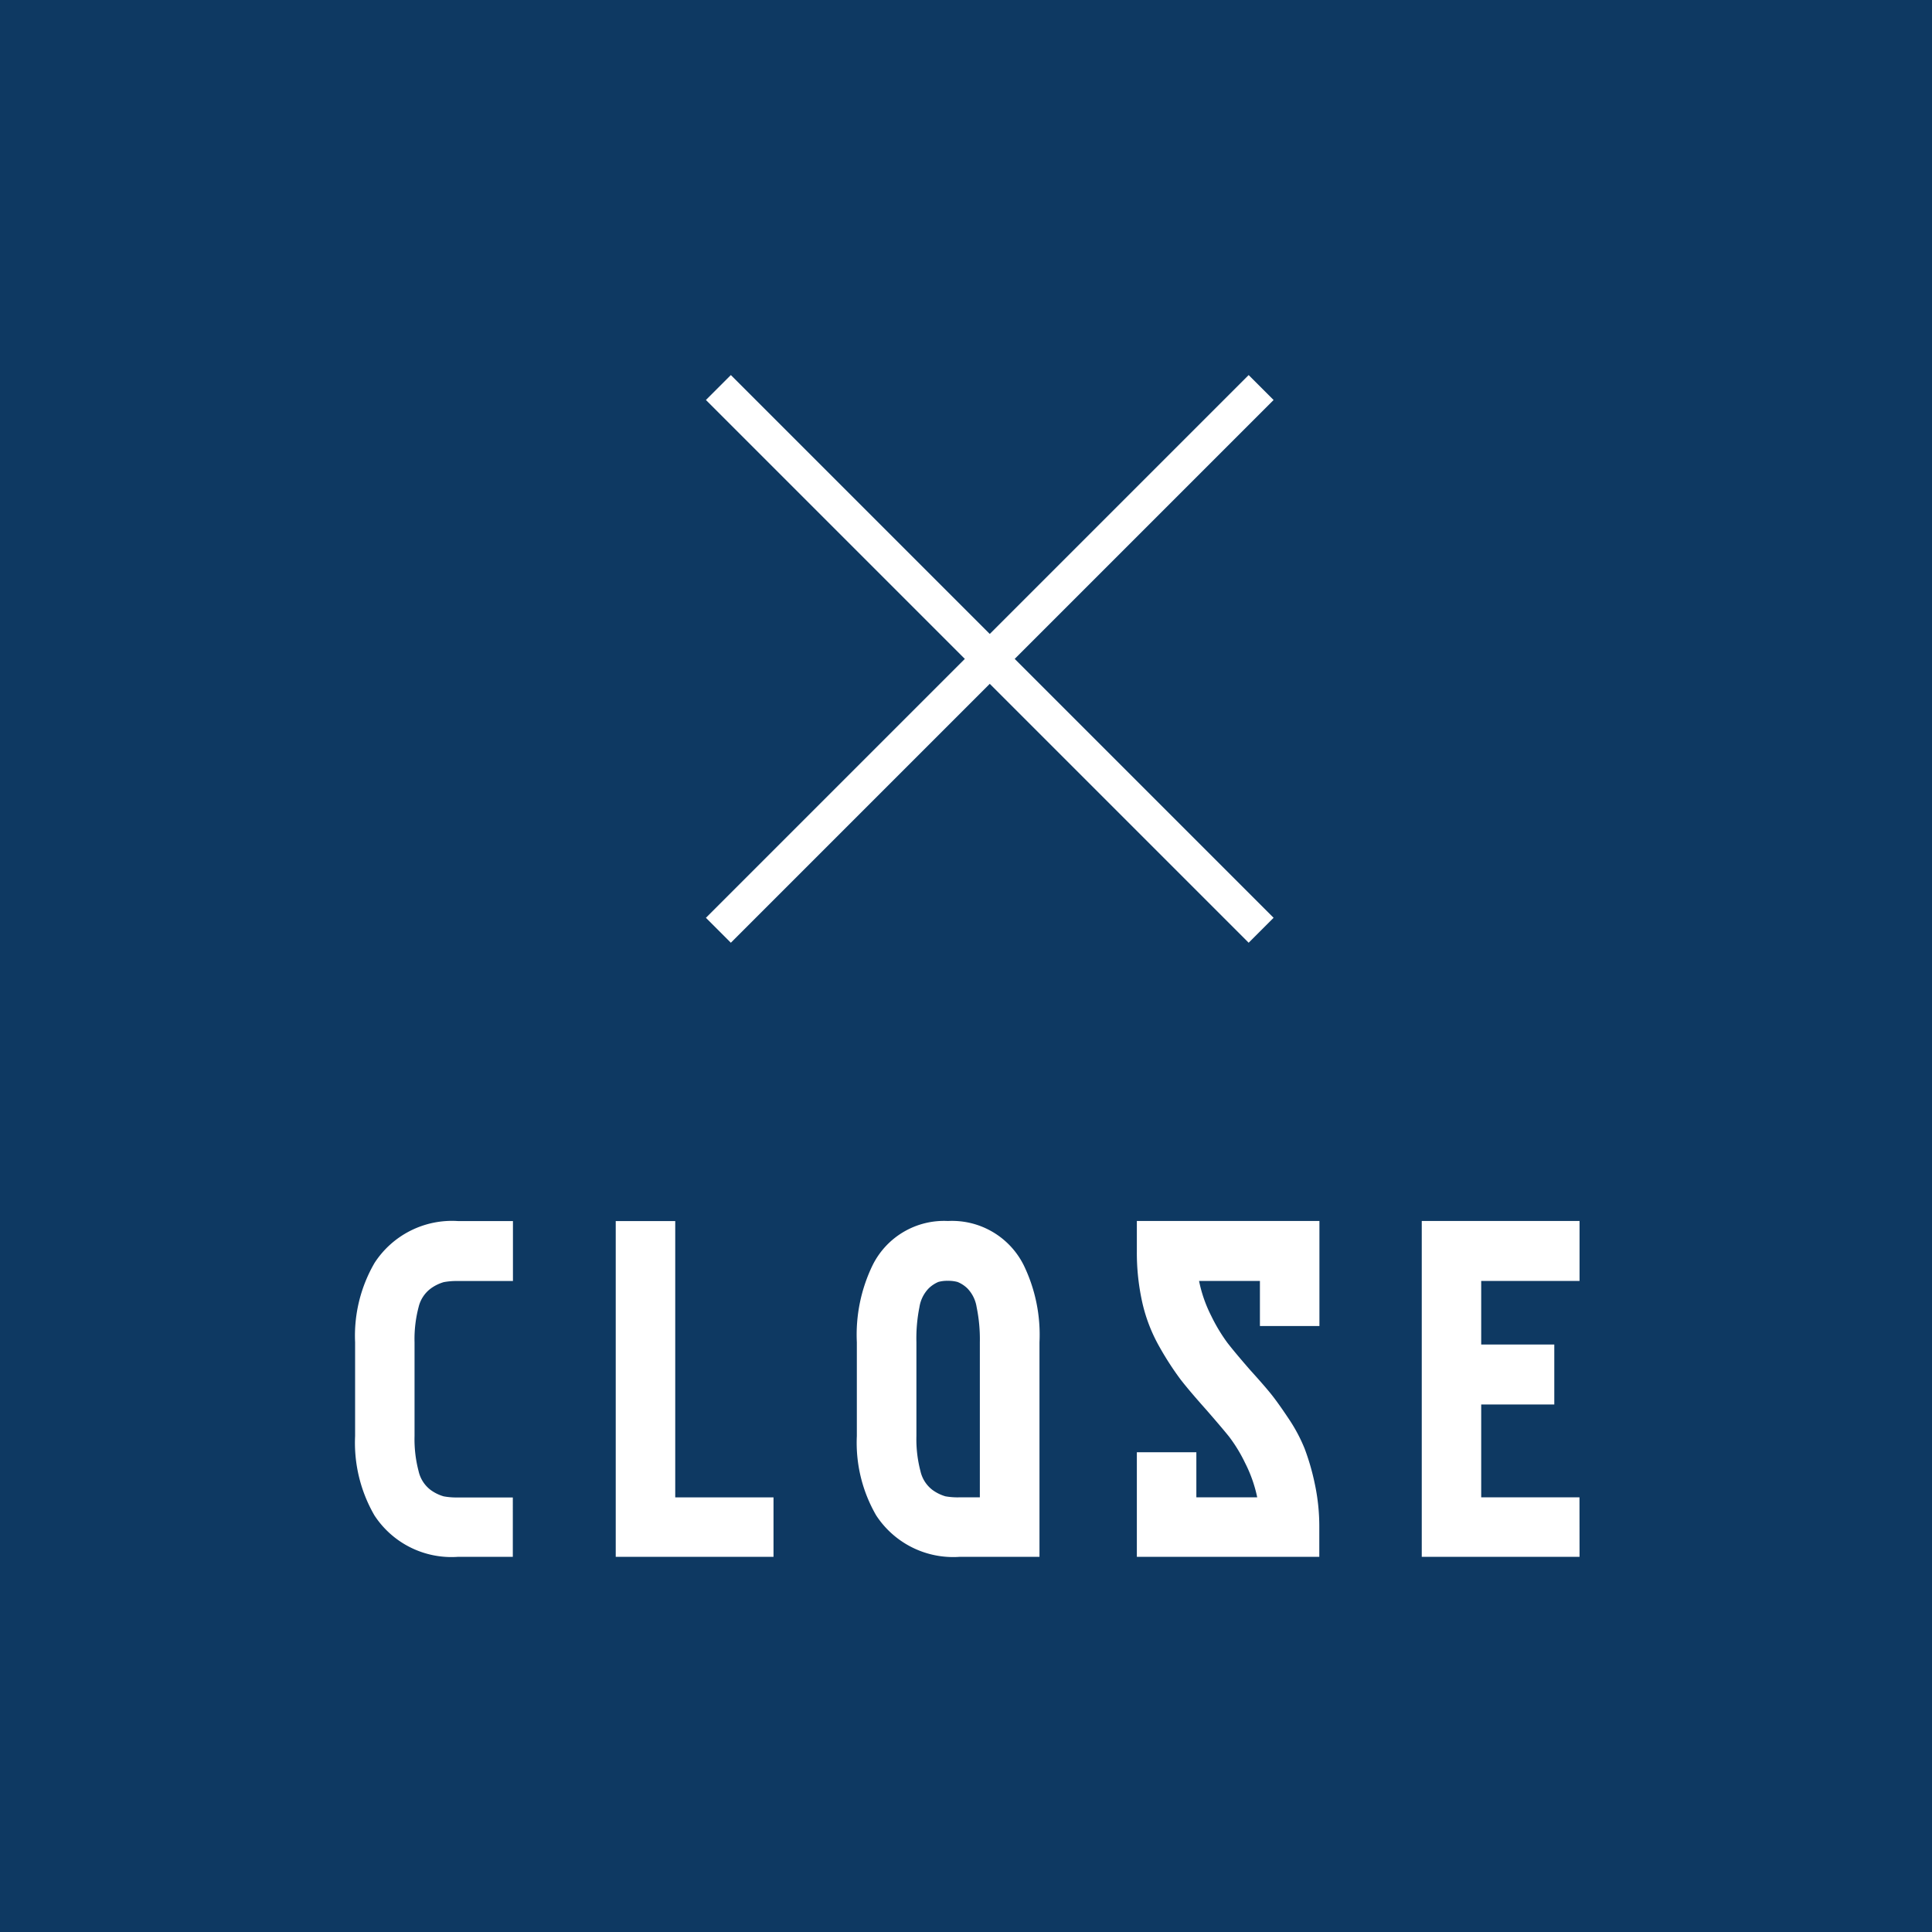 <svg xmlns="http://www.w3.org/2000/svg" width="60" height="60" viewBox="0 0 60 60"><g transform="translate(-12760 -1246)"><g transform="translate(12760 1226)"><g transform="translate(0 0)"><rect width="60" height="60" transform="translate(0 20)" fill="#0e3962"/><g transform="translate(0 -1.326)"><path d="M-18.368-9.128a2.866,2.866,0,0,1,2.59-1.3h1.708v1.862h-1.708a2.176,2.176,0,0,0-.441.035,1.3,1.3,0,0,0-.406.2A1.01,1.01,0,0,0-17-7.756a3.9,3.9,0,0,0-.126,1.092v2.912A3.9,3.9,0,0,0-17-2.66a1.01,1.01,0,0,0,.371.581,1.3,1.3,0,0,0,.406.2,2.176,2.176,0,0,0,.441.035h1.708V0h-1.708a2.855,2.855,0,0,1-2.59-1.288,4.5,4.5,0,0,1-.6-2.464V-6.664A4.5,4.5,0,0,1-18.368-9.128Zm7.49-1.3H-9.03v8.582h3.052V0h-4.9ZM2.282,0H-.2a2.855,2.855,0,0,1-2.59-1.288,4.5,4.5,0,0,1-.6-2.464V-6.664A4.946,4.946,0,0,1-2.9-9.058,2.476,2.476,0,0,1-.56-10.43,2.487,2.487,0,0,1,1.792-9.058a4.946,4.946,0,0,1,.49,2.394ZM-1.54-6.664v2.912A3.9,3.9,0,0,0-1.414-2.66a1.01,1.01,0,0,0,.371.581,1.3,1.3,0,0,0,.406.2A2.176,2.176,0,0,0-.2-1.848h.63V-6.664a4.957,4.957,0,0,0-.1-1.092,1.072,1.072,0,0,0-.287-.581.95.95,0,0,0-.308-.2,1.087,1.087,0,0,0-.3-.035,1.012,1.012,0,0,0-.294.035.988.988,0,0,0-.3.2,1.072,1.072,0,0,0-.287.581A4.957,4.957,0,0,0-1.54-6.664ZM5.306-9.492v-.938h5.67v3.262H9.128v-1.4H7.238a4.225,4.225,0,0,0,.378,1.085,5.318,5.318,0,0,0,.5.833q.238.308.714.854.406.448.623.714t.553.77a5.057,5.057,0,0,1,.511.952,7.309,7.309,0,0,1,.315,1.092,6.311,6.311,0,0,1,.14,1.344V0H5.306V-3.248H7.154v1.4h1.89a4.256,4.256,0,0,0-.378-1.071,4.711,4.711,0,0,0-.5-.819q-.238-.294-.714-.84-.5-.56-.784-.924A9.348,9.348,0,0,1,6.02-6.5a5.036,5.036,0,0,1-.539-1.372A7.073,7.073,0,0,1,5.306-9.492ZM19.054,0h-4.9V-10.43h4.9v1.862H16v1.974H18.27v1.862H16v2.884h3.052Z" transform="translate(30 69.675)" fill="#fff"/><g transform="translate(19.236 30.326)"><rect width="1.095" height="23.837" transform="translate(2.687 3.422) rotate(-45)" fill="#fff"/><rect width="1.095" height="23.837" transform="translate(19.542 2.648) rotate(45)" fill="#fff"/></g></g></g></g></g></svg>